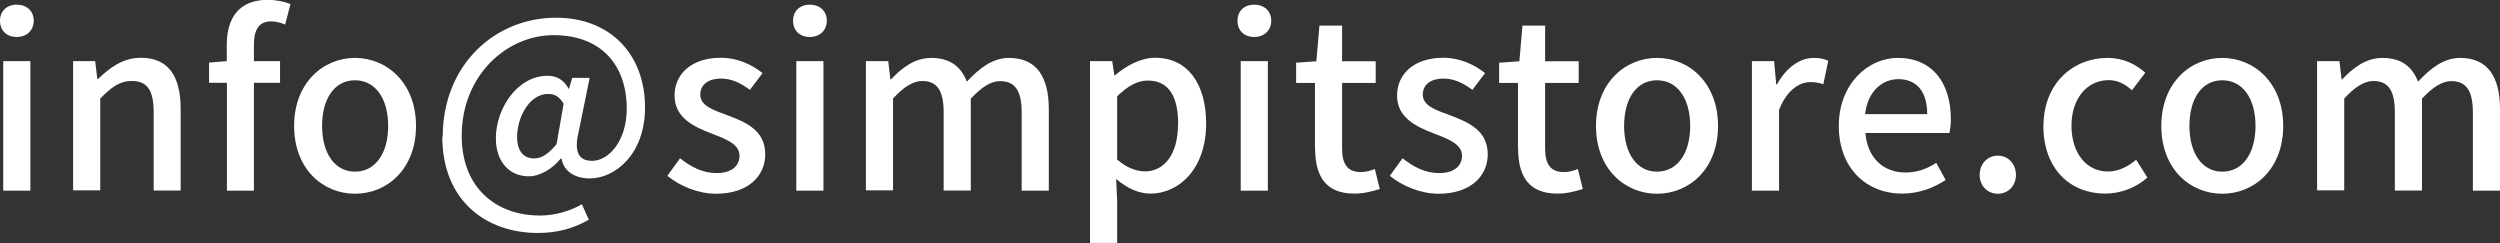 <?xml version="1.0" encoding="UTF-8"?>
<svg id="_レイヤー_2" data-name="レイヤー 2" xmlns="http://www.w3.org/2000/svg" viewBox="0 0 177.82 17.29">
  <rect x="0" y="0" width="177.82" height="17.29" fill="#333333" stroke="none"/>
  <defs>
    <style>
      .cls-1 {
        fill: #fff;
      }
    </style>
  </defs>
  <g id="_レイヤー_1-2" data-name="レイヤー 1">
    <g>
      <path class="cls-1" d="M0,1.47C0,.79.49.33,1.19.33s1.21.45,1.21,1.14-.5,1.16-1.21,1.16-1.19-.45-1.19-1.16ZM.23,4.35h1.93v9.21H.23V4.35Z"/>
      <path class="cls-1" d="M5.2,4.35h1.57l.15,1.27h.05c.85-.82,1.79-1.51,3.05-1.51,1.96,0,2.83,1.31,2.83,3.65v5.79h-1.92v-5.56c0-1.59-.47-2.23-1.56-2.23-.85,0-1.44.43-2.24,1.25v6.53h-1.93V4.35Z"/>
      <path class="cls-1" d="M16.13,5.89h-1.26v-1.44l1.26-.1v-1.16c0-1.89.85-3.2,2.91-3.2.62,0,1.21.13,1.62.3l-.38,1.46c-.33-.15-.69-.23-1-.23-.82,0-1.22.54-1.22,1.66v1.17h1.86v1.54h-1.86v7.67h-1.92v-7.67Z"/>
      <path class="cls-1" d="M20.92,8.96c0-3.06,2.06-4.84,4.33-4.84s4.34,1.77,4.34,4.84-2.06,4.82-4.34,4.82-4.33-1.76-4.33-4.82ZM27.61,8.96c0-1.94-.9-3.25-2.36-3.25s-2.34,1.31-2.34,3.25.9,3.25,2.34,3.25,2.36-1.29,2.36-3.25Z"/>
      <path class="cls-1" d="M31.49,9.73c0-5.12,3.72-8.47,8.05-8.47,3.88,0,6.34,2.61,6.34,6.39,0,3.33-2.14,5.04-3.93,5.04-1.04,0-1.86-.49-2.01-1.42h-.05c-.57.72-1.47,1.27-2.28,1.27-1.34,0-2.34-.99-2.34-2.71,0-2.09,1.51-4.44,3.68-4.44.64,0,1.16.29,1.49.92h.03l.23-.77h1.24l-.79,3.87c-.33,1.39,0,2.03.97,2.03,1.17,0,2.46-1.41,2.46-3.72,0-2.95-1.69-5.22-5.21-5.22-3.3,0-6.53,2.83-6.53,7.16,0,3.7,2.44,5.67,5.57,5.67,1.09,0,2.16-.33,2.98-.8l.49,1.1c-1.12.64-2.29.94-3.62.94-3.72,0-6.8-2.33-6.8-6.85ZM39.59,10.24l.5-2.86c-.3-.5-.62-.7-1.1-.7-1.36,0-2.21,1.71-2.21,3.05,0,1.09.52,1.54,1.22,1.54.49,0,.99-.29,1.59-1.02Z"/>
      <path class="cls-1" d="M47.47,12.5l.9-1.24c.82.64,1.62,1.05,2.61,1.05,1.1,0,1.62-.54,1.62-1.24,0-.84-1.04-1.21-2.03-1.59-1.24-.47-2.59-1.12-2.59-2.68s1.24-2.69,3.28-2.69c1.22,0,2.24.5,2.98,1.09l-.9,1.19c-.64-.47-1.29-.8-2.04-.8-1.02,0-1.49.5-1.49,1.14,0,.79.9,1.09,1.91,1.46,1.29.49,2.71,1.05,2.71,2.79,0,1.54-1.22,2.8-3.5,2.8-1.27,0-2.56-.54-3.46-1.27Z"/>
      <path class="cls-1" d="M56.41,1.47c0-.69.49-1.14,1.19-1.14s1.21.45,1.21,1.14-.5,1.16-1.21,1.16-1.19-.45-1.19-1.16ZM56.64,4.35h1.93v9.21h-1.93V4.35Z"/>
      <path class="cls-1" d="M61.61,4.35h1.57l.15,1.29h.05c.79-.84,1.71-1.52,2.85-1.52,1.37,0,2.14.64,2.54,1.69.9-.97,1.84-1.69,3-1.69,1.93,0,2.83,1.31,2.83,3.65v5.79h-1.93v-5.56c0-1.59-.5-2.23-1.54-2.23-.64,0-1.31.42-2.08,1.25v6.53h-1.93v-5.56c0-1.59-.49-2.23-1.54-2.23-.62,0-1.31.42-2.06,1.25v6.53h-1.93V4.35Z"/>
      <path class="cls-1" d="M77.54,4.35h1.57l.15,1h.05c.8-.67,1.81-1.24,2.85-1.24,2.33,0,3.63,1.86,3.63,4.69,0,3.16-1.89,4.97-3.97,4.97-.82,0-1.64-.37-2.43-1.04l.07,1.57v2.98h-1.93V4.35ZM83.8,8.84c0-1.92-.62-3.11-2.16-3.11-.72,0-1.41.37-2.18,1.12v4.5c.72.62,1.42.84,1.99.84,1.34,0,2.34-1.19,2.34-3.35Z"/>
      <path class="cls-1" d="M88.02,1.47c0-.69.49-1.14,1.19-1.14s1.21.45,1.21,1.14-.5,1.16-1.21,1.16-1.19-.45-1.19-1.16ZM88.25,4.35h1.93v9.21h-1.93V4.35Z"/>
      <path class="cls-1" d="M93.53,10.55v-4.65h-1.34v-1.44l1.44-.1.22-2.54h1.61v2.54h2.39v1.54h-2.39v4.67c0,1.1.38,1.67,1.34,1.67.32,0,.72-.1.99-.22l.35,1.42c-.52.17-1.14.33-1.81.33-2.08,0-2.79-1.29-2.79-3.23Z"/>
      <path class="cls-1" d="M98.86,12.5l.9-1.24c.82.64,1.62,1.05,2.61,1.05,1.1,0,1.62-.54,1.62-1.24,0-.84-1.04-1.21-2.03-1.59-1.24-.47-2.59-1.12-2.59-2.68s1.24-2.69,3.28-2.69c1.22,0,2.24.5,2.98,1.09l-.9,1.19c-.64-.47-1.29-.8-2.04-.8-1.02,0-1.49.5-1.49,1.14,0,.79.9,1.09,1.91,1.46,1.29.49,2.71,1.05,2.71,2.79,0,1.54-1.22,2.8-3.5,2.8-1.27,0-2.56-.54-3.46-1.27Z"/>
      <path class="cls-1" d="M107.97,10.55v-4.65h-1.34v-1.44l1.44-.1.22-2.54h1.61v2.54h2.39v1.54h-2.39v4.67c0,1.1.38,1.67,1.34,1.67.32,0,.72-.1.99-.22l.35,1.42c-.52.17-1.14.33-1.81.33-2.08,0-2.79-1.29-2.79-3.23Z"/>
      <path class="cls-1" d="M113.52,8.96c0-3.06,2.06-4.84,4.34-4.84s4.34,1.77,4.34,4.84-2.06,4.82-4.34,4.82-4.34-1.76-4.34-4.82ZM120.22,8.96c0-1.94-.9-3.25-2.36-3.25s-2.34,1.31-2.34,3.25.9,3.25,2.34,3.25,2.36-1.29,2.36-3.25Z"/>
      <path class="cls-1" d="M124.62,4.35h1.57l.15,1.66h.05c.65-1.19,1.62-1.89,2.61-1.89.45,0,.75.07,1.04.2l-.35,1.67c-.32-.1-.55-.15-.92-.15-.75,0-1.66.52-2.23,1.98v5.74h-1.93V4.35Z"/>
      <path class="cls-1" d="M130.79,8.96c0-2.98,2.06-4.84,4.2-4.84,2.44,0,3.77,1.76,3.77,4.35,0,.38-.05.75-.1.99h-5.98c.15,1.76,1.26,2.81,2.85,2.81.82,0,1.52-.25,2.19-.69l.67,1.22c-.85.57-1.91.97-3.11.97-2.49,0-4.49-1.77-4.49-4.82ZM137.08,8.12c0-1.57-.72-2.49-2.06-2.49-1.16,0-2.18.89-2.36,2.49h4.42Z"/>
      <path class="cls-1" d="M140.81,12.44c0-.8.57-1.37,1.29-1.37s1.29.57,1.29,1.37-.57,1.34-1.29,1.34-1.29-.55-1.29-1.34Z"/>
      <path class="cls-1" d="M145.35,8.96c0-3.06,2.13-4.84,4.55-4.84,1.17,0,2.03.47,2.69,1.05l-.95,1.25c-.5-.45-1.02-.72-1.64-.72-1.56,0-2.66,1.31-2.66,3.25s1.07,3.25,2.59,3.25c.77,0,1.46-.37,2.01-.84l.8,1.27c-.85.75-1.94,1.14-3,1.14-2.49,0-4.4-1.76-4.4-4.82Z"/>
      <path class="cls-1" d="M153.73,8.96c0-3.06,2.06-4.84,4.33-4.84s4.34,1.77,4.34,4.84-2.06,4.82-4.34,4.82-4.33-1.76-4.33-4.82ZM160.43,8.96c0-1.94-.9-3.25-2.36-3.25s-2.34,1.31-2.34,3.25.9,3.25,2.34,3.25,2.36-1.29,2.36-3.25Z"/>
      <path class="cls-1" d="M164.83,4.35h1.57l.15,1.29h.05c.79-.84,1.71-1.52,2.85-1.52,1.37,0,2.14.64,2.54,1.69.9-.97,1.84-1.69,3-1.69,1.93,0,2.83,1.31,2.83,3.65v5.79h-1.93v-5.56c0-1.59-.5-2.23-1.54-2.23-.64,0-1.31.42-2.08,1.25v6.53h-1.93v-5.56c0-1.59-.49-2.23-1.54-2.23-.62,0-1.31.42-2.06,1.25v6.53h-1.93V4.35Z"/>
    </g>
  </g>
</svg>